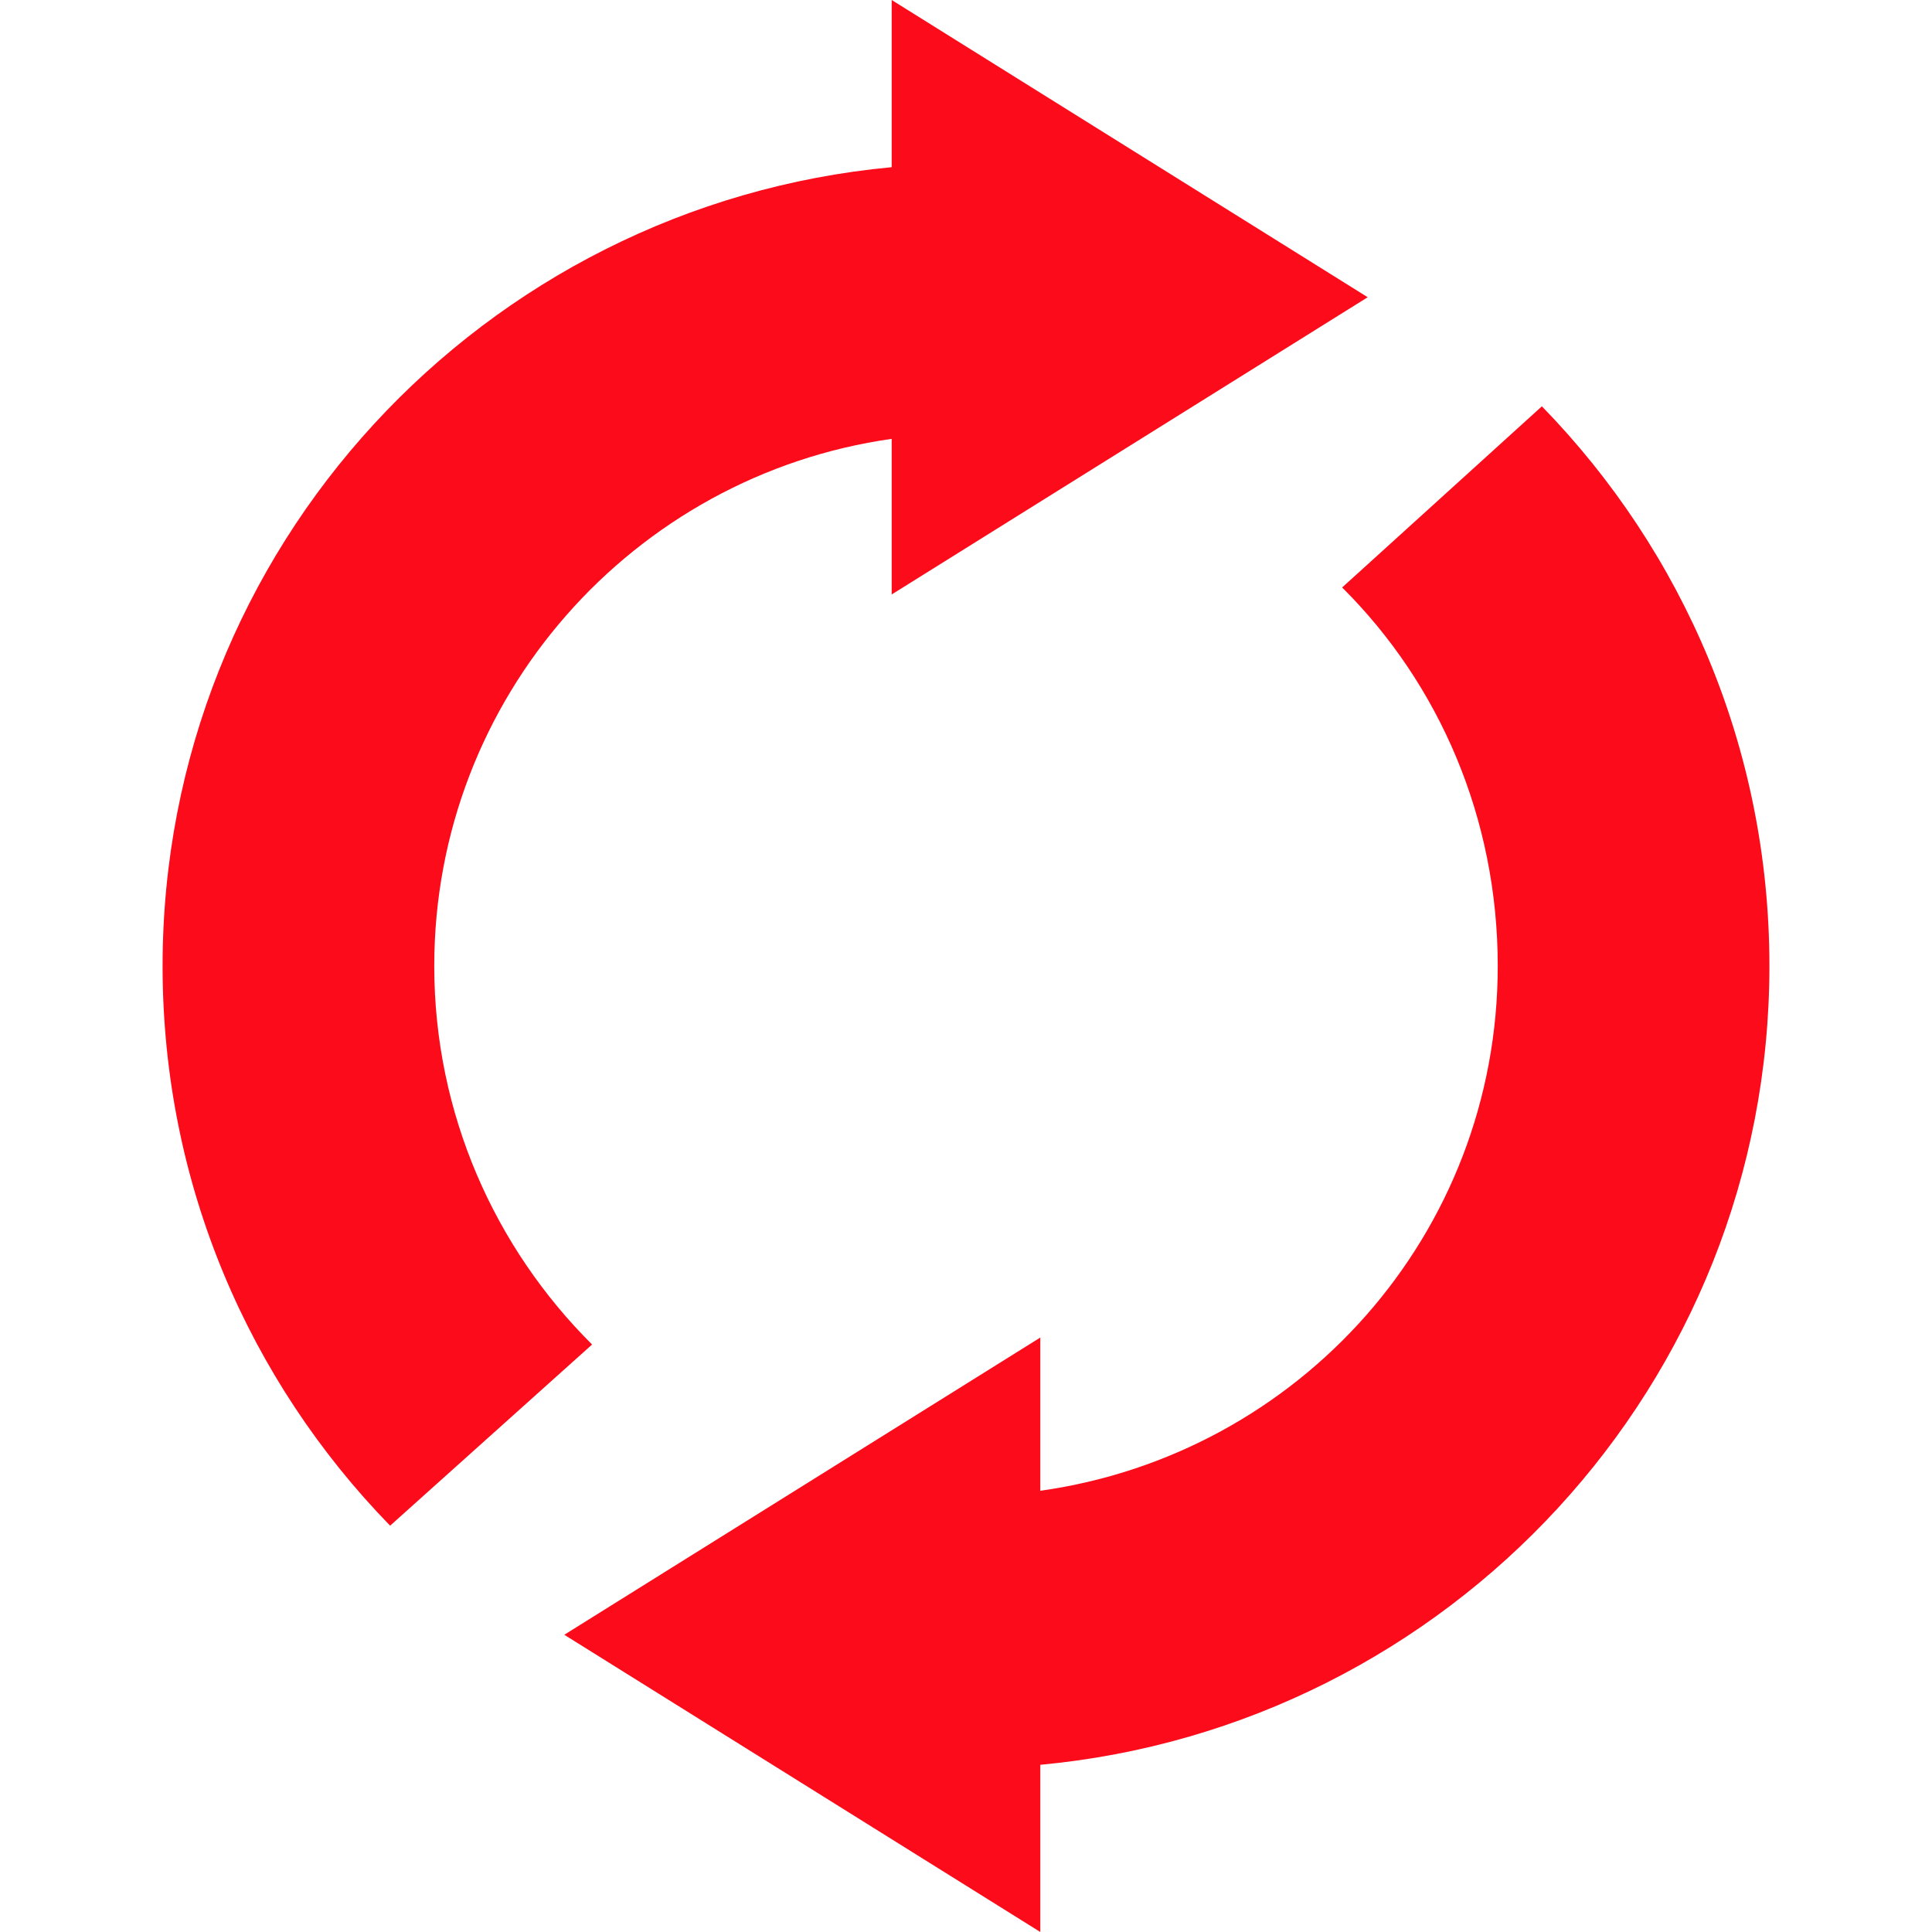 <svg width="13" height="13" viewBox="0 0 13 13" fill="none" xmlns="http://www.w3.org/2000/svg">
<path d="M6 0V1.125C3.252 1.381 1.094 3.686 1.094 6.5C1.094 7.967 1.676 9.291 2.625 10.266L3.984 9.047C3.33 8.396 2.922 7.494 2.922 6.5C2.922 4.695 4.262 3.199 6 2.953V4L9.203 2L6 0ZM10.375 2.734L9.031 3.953C9.686 4.604 10.078 5.508 10.078 6.5C10.078 8.307 8.74 9.787 7 10.031V9L3.797 11L7 13V11.875C9.748 11.619 11.906 9.314 11.906 6.5C11.906 5.033 11.324 3.709 10.375 2.734Z" fill="#FC0B1B"/>
</svg>
